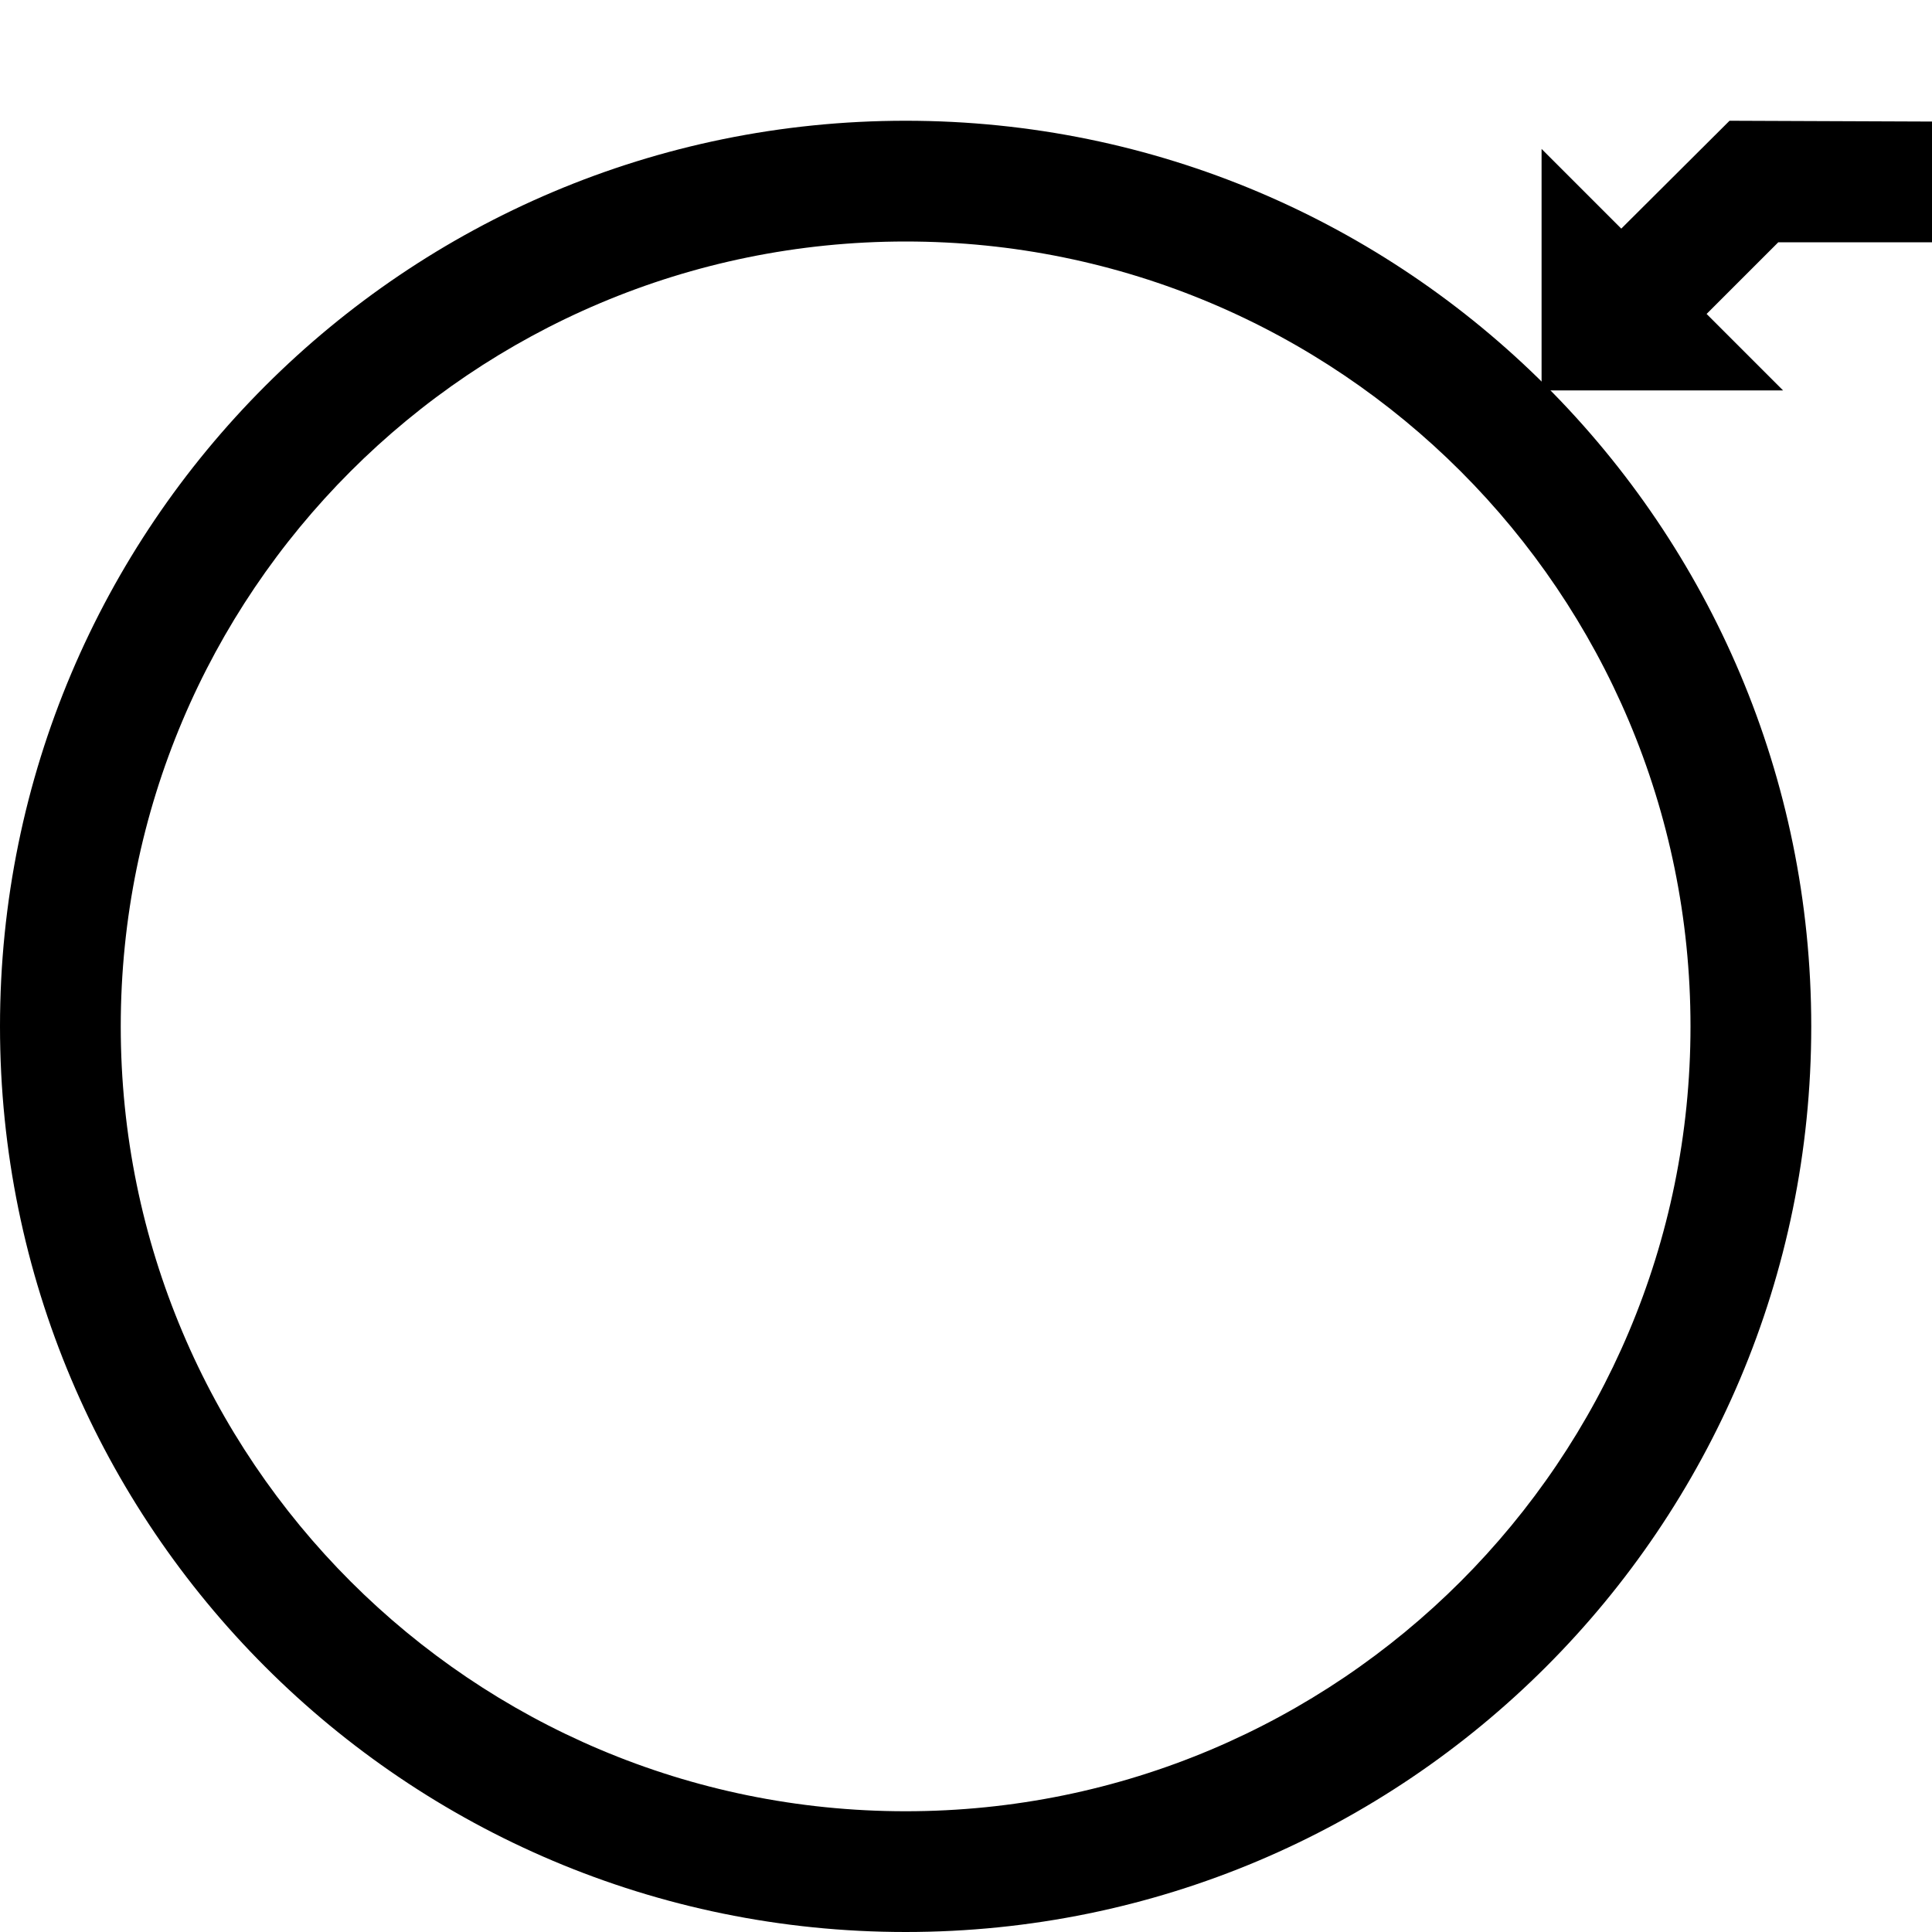 <?xml version="1.0" encoding="UTF-8"?>
<!DOCTYPE svg PUBLIC "-//W3C//DTD SVG 1.1//EN" "http://www.w3.org/Graphics/SVG/1.1/DTD/svg11.dtd">
<!-- Creator: CorelDRAW 2017 -->
<svg xmlns="http://www.w3.org/2000/svg" xml:space="preserve" width="48px" height="48px" version="1.1" shape-rendering="geometricPrecision" text-rendering="geometricPrecision" image-rendering="optimizeQuality" fill-rule="evenodd" clip-rule="evenodd"
viewBox="0 0 4800 4800"
 xmlns:xlink="http://www.w3.org/1999/xlink">
  <defs>
  <style type="text/css">
   <![CDATA[
    .svgFillBaseColor {fill:#000000}
    .svgFillAccent1   {fill:#FF0000}
    .svgFillAccent2   {fill:#FF6600}
    .svgFillAccent3   {fill:#06A9F4}
    .svgFillAccent4   {fill:#009933}
    .svgFillAccent5   {fill:#FFFF00}
   ]]>
  </style>
 </defs>
 <g id="Layer_x0020_1">
  <g>
   <polygon class="svgFillBaseColor" points="4800,602 4418,602 4240,780 4430,970 3830,970 3830,370 4028,568 4297,300 4800,302 "/>
  </g>
  <path class="svgFillBaseColor" d="M2250 300c1243,0 2250,1007 2250,2250 0,1243 -1007,2250 -2250,2250 -1243,0 -2250,-1007 -2250,-2250 0,-1243 1007,-2250 2250,-2250zm1379 871c-353,-353 -841,-571 -1379,-571 -538,0 -1026,218 -1379,571 -353,353 -571,841 -571,1379 0,538 218,1026 571,1379 353,353 841,571 1379,571 538,0 1026,-218 1379,-571 353,-353 571,-841 571,-1379 0,-538 -218,-1026 -571,-1379z"/>
 </g>
</svg>

